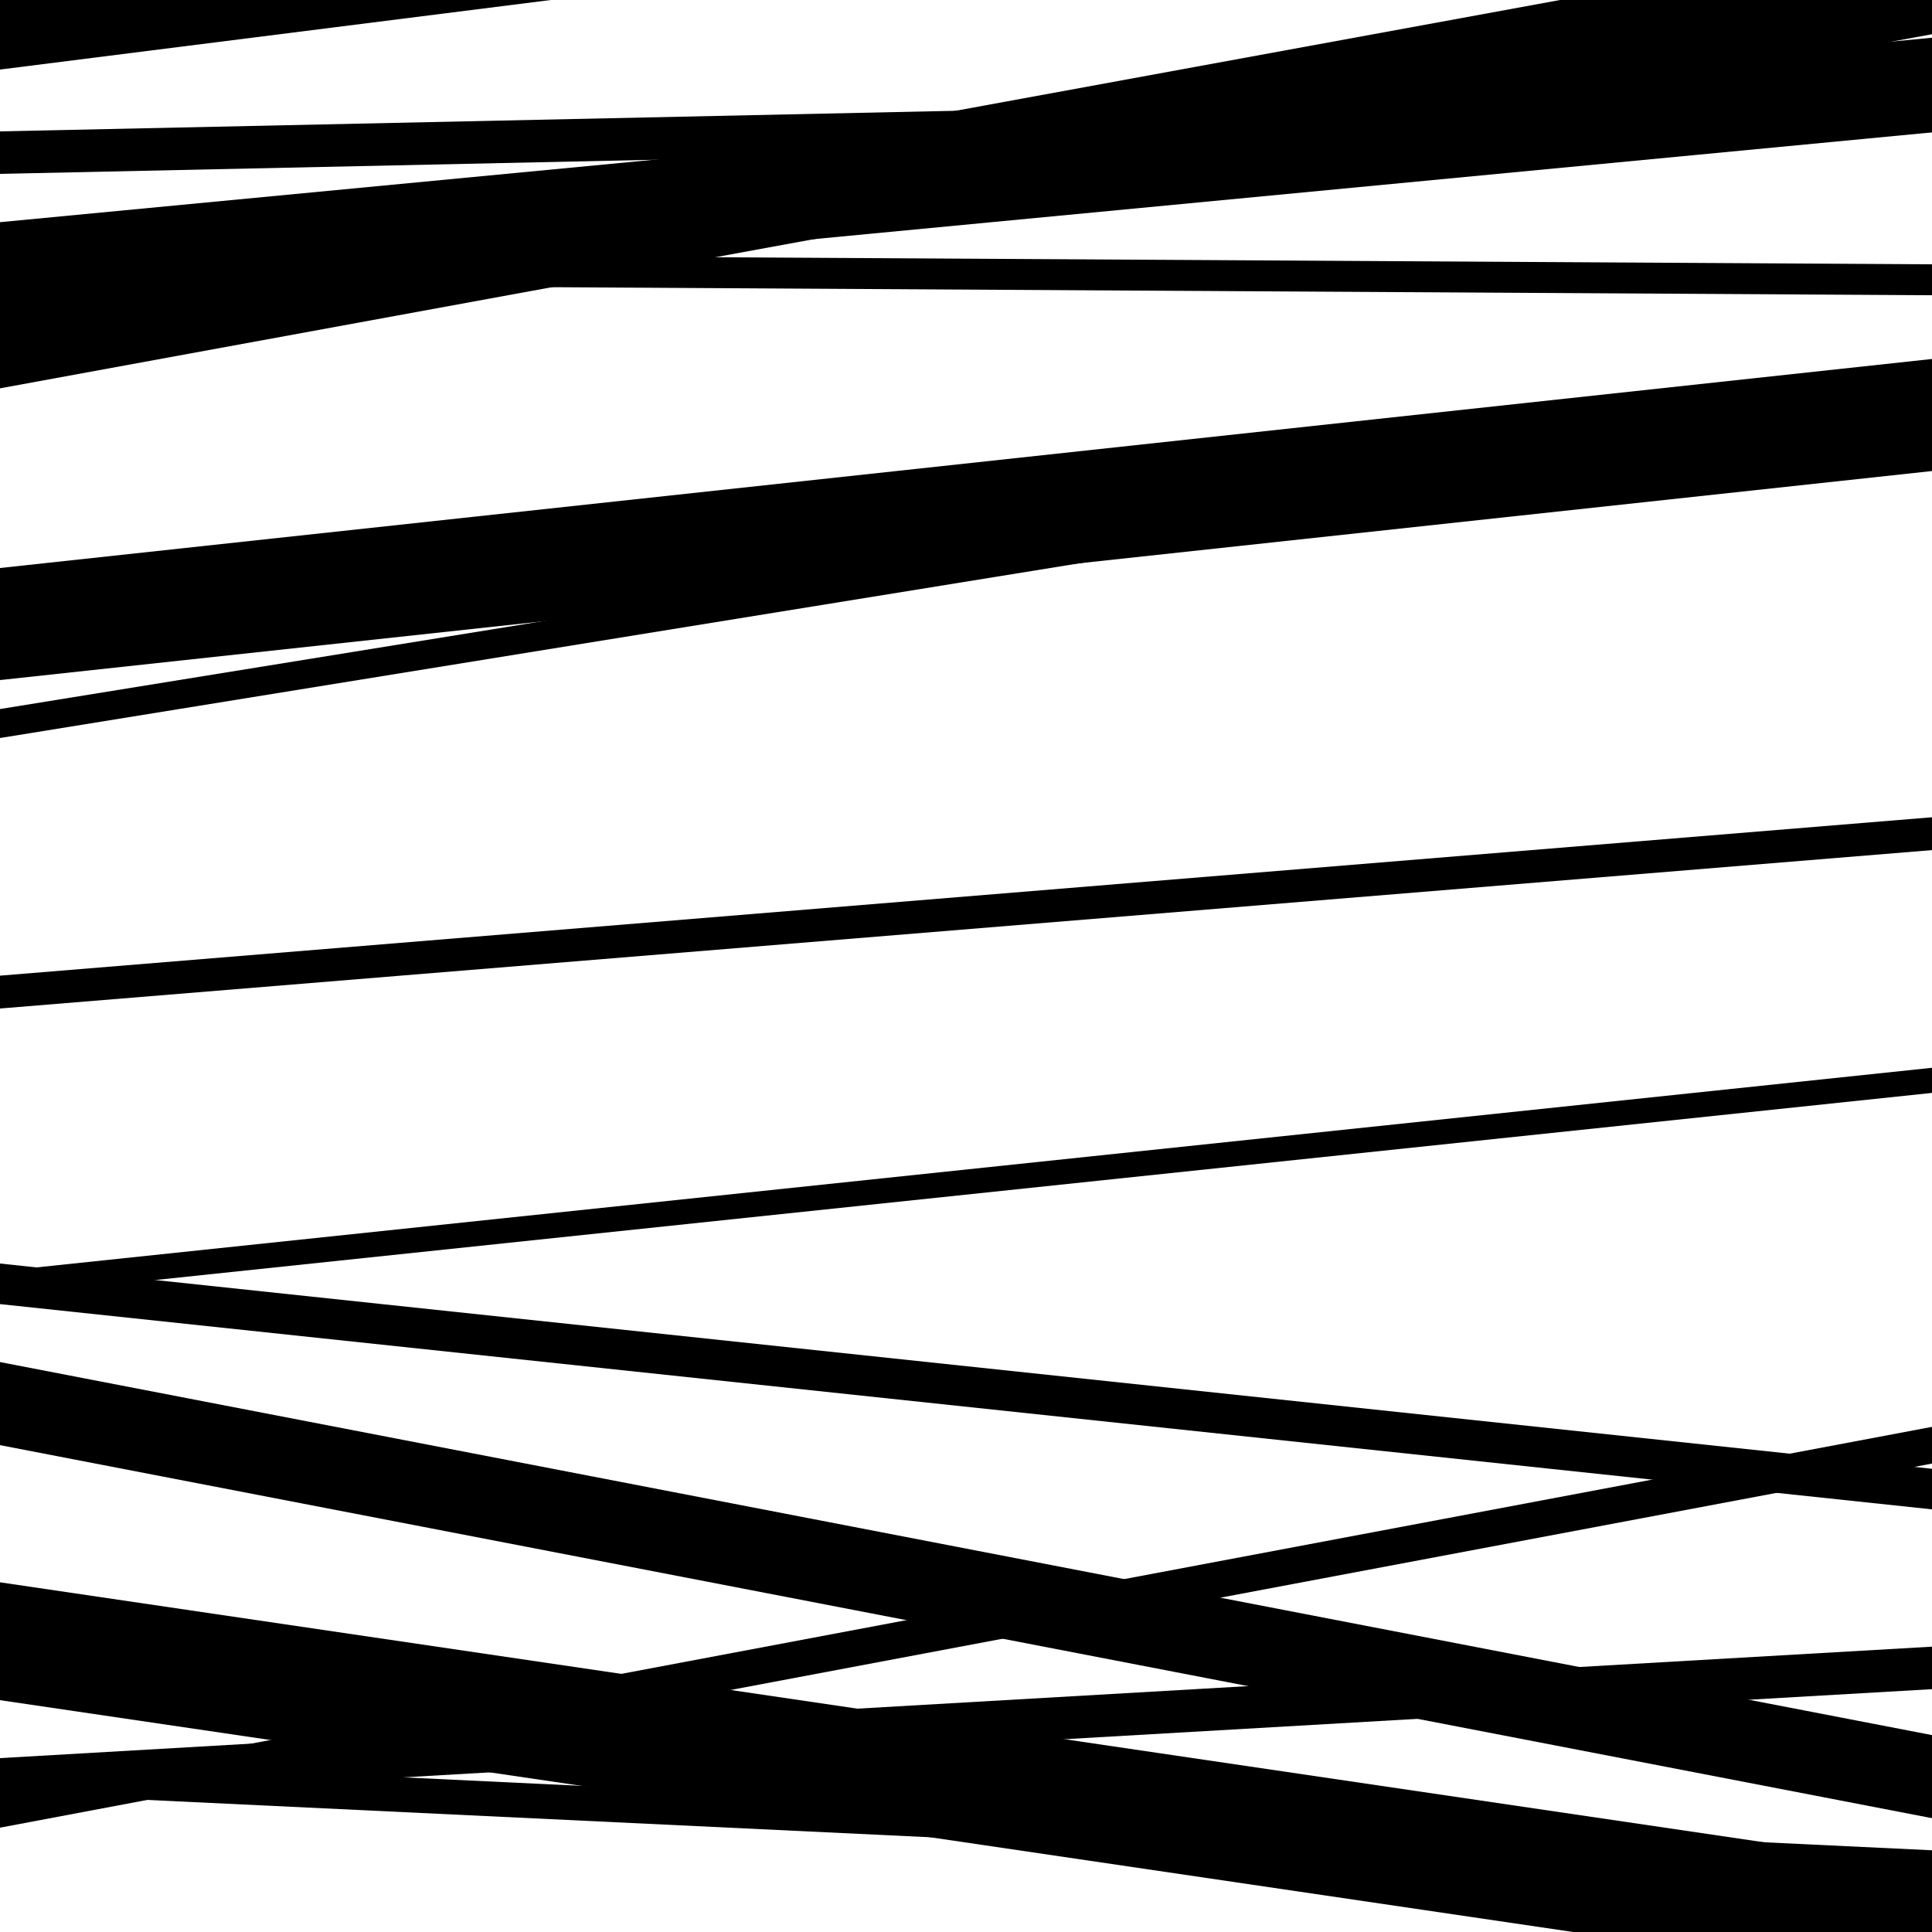 <svg viewBox="0 0 1000 1000" height="1000" width="1000" xmlns="http://www.w3.org/2000/svg">
<rect x="0" y="0" width="1000" height="1000" fill="#ffffff"></rect>
<path opacity="0.8" d="M 0 946 L 1000 757.539 L 1000 738.539 L 0 927 Z" fill="hsl(301, 15%, 50%)"></path>
<path opacity="0.8" d="M 0 164 L 1000 68.525 L 1000 19.525 L 0 115 Z" fill="hsl(306, 25%, 70%)"></path>
<path opacity="0.8" d="M 0 352 L 1000 243.807 L 1000 185.807 L 0 294 Z" fill="hsl(311, 30%, 90%)"></path>
<path opacity="0.8" d="M 0 671 L 1000 565.684 L 1000 552.684 L 0 658 Z" fill="hsl(296, 10%, 30%)"></path>
<path opacity="0.8" d="M 0 932 L 1000 874.308 L 1000 852.308 L 0 910 Z" fill="hsl(301, 15%, 50%)"></path>
<path opacity="0.8" d="M 0 147 L 1000 152.812 L 1000 136.812 L 0 131 Z" fill="hsl(306, 25%, 70%)"></path>
<path opacity="0.8" d="M 0 382 L 1000 220.113 L 1000 205.113 L 0 367 Z" fill="hsl(311, 30%, 90%)"></path>
<path opacity="0.8" d="M 0 675 L 1000 781.24 L 1000 760.24 L 0 654 Z" fill="hsl(296, 10%, 30%)"></path>
<path opacity="0.8" d="M 0 880 L 1000 1027.377 L 1000 966.377 L 0 819 Z" fill="hsl(301, 15%, 50%)"></path>
<path opacity="0.8" d="M 0 36 L 1000 -90.286 L 1000 -152.286 L 0 -26 Z" fill="hsl(306, 25%, 70%)"></path>
<path opacity="0.8" d="M 0 201 L 1000 17.715 L 1000 -35.285 L 0 148 Z" fill="hsl(311, 30%, 90%)"></path>
<path opacity="0.8" d="M 0 522 L 1000 440.013 L 1000 423.013 L 0 505 Z" fill="hsl(296, 10%, 30%)"></path>
<path opacity="0.8" d="M 0 748 L 1000 941.086 L 1000 898.086 L 0 705 Z" fill="hsl(301, 15%, 50%)"></path>
<path opacity="0.8" d="M 0 928 L 1000 975.703 L 1000 957.703 L 0 910 Z" fill="hsl(306, 25%, 70%)"></path>
<path opacity="0.8" d="M 0 90 L 1000 68.433 L 1000 46.433 L 0 68 Z" fill="hsl(311, 30%, 90%)"></path>
</svg>